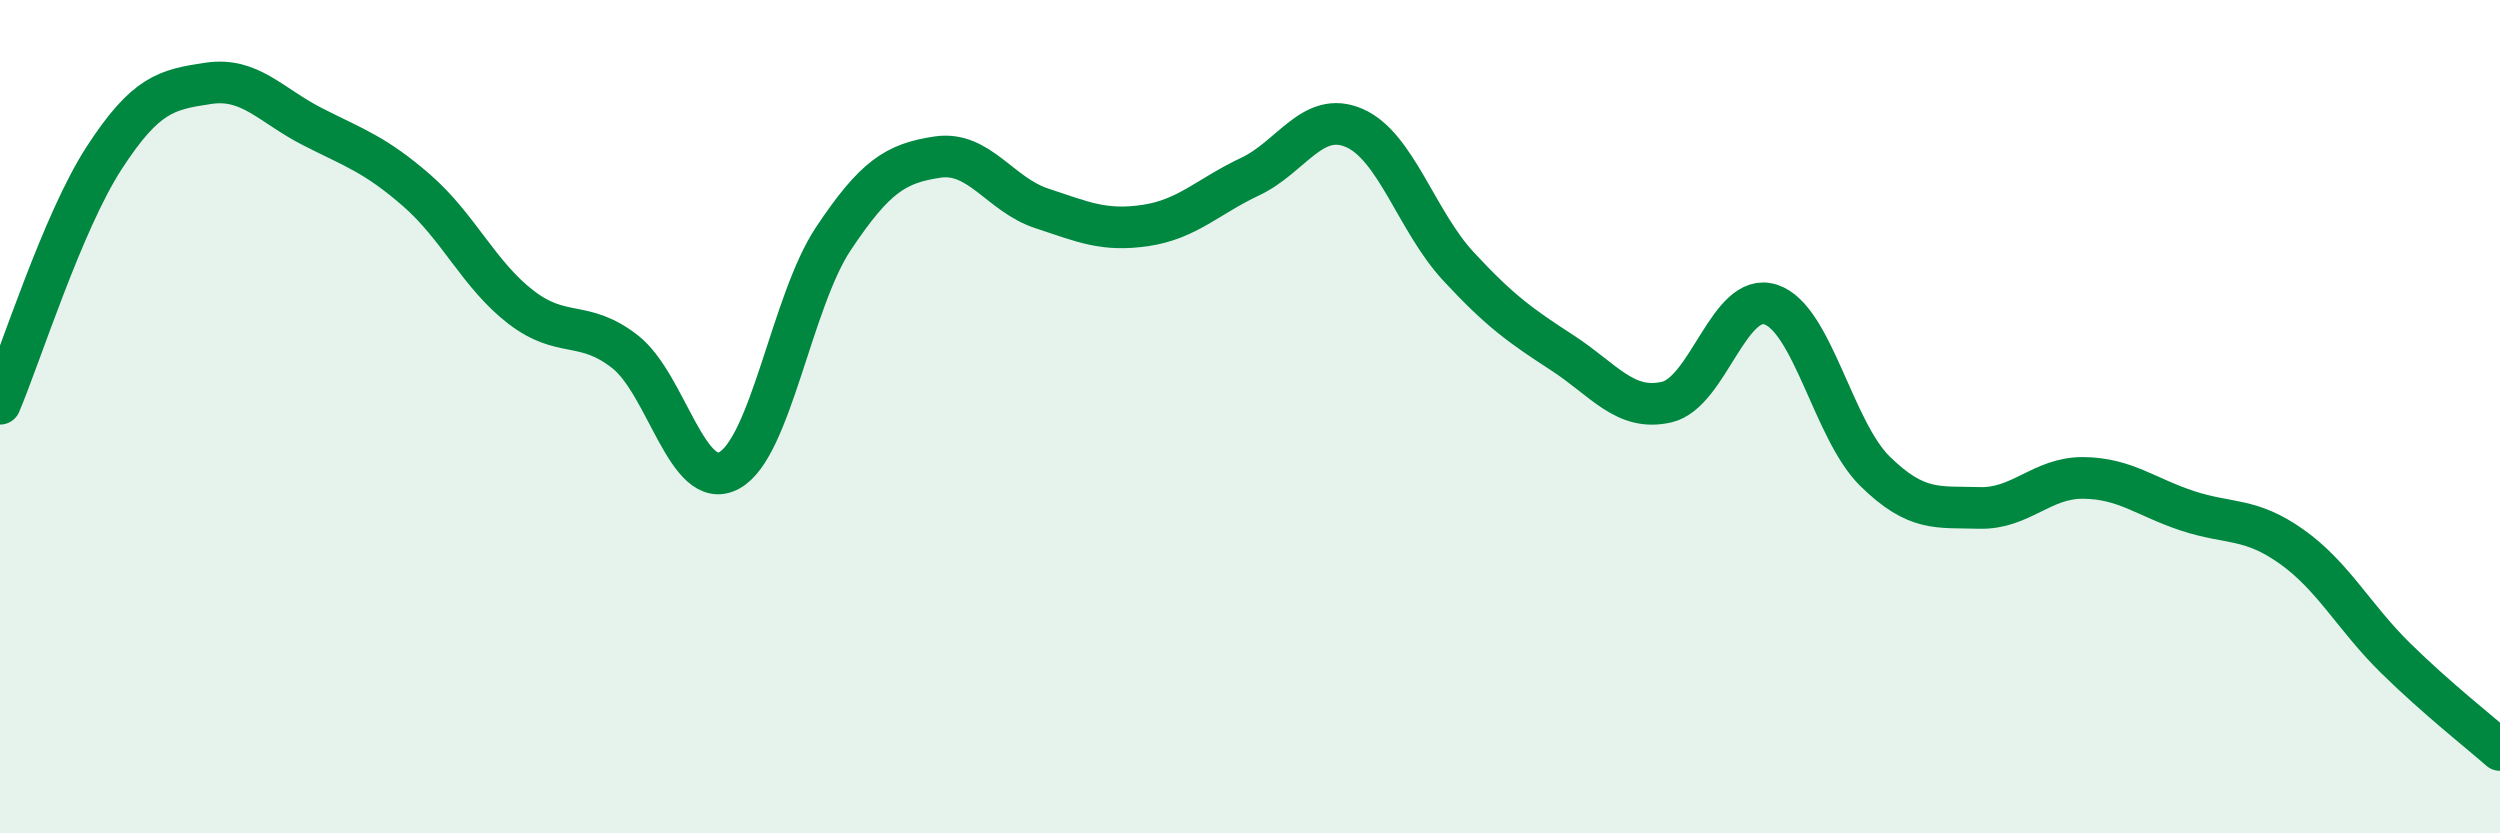 
    <svg width="60" height="20" viewBox="0 0 60 20" xmlns="http://www.w3.org/2000/svg">
      <path
        d="M 0,9.69 C 0.5,8.51 1.5,5.33 2.5,3.79 C 3.5,2.25 4,2.15 5,2 C 6,1.85 6.5,2.53 7.5,3.04 C 8.5,3.55 9,3.7 10,4.57 C 11,5.44 11.5,6.6 12.5,7.37 C 13.5,8.14 14,7.66 15,8.44 C 16,9.22 16.5,11.83 17.5,11.29 C 18.5,10.75 19,7.23 20,5.73 C 21,4.23 21.5,3.92 22.5,3.77 C 23.5,3.62 24,4.67 25,5 C 26,5.33 26.5,5.56 27.5,5.41 C 28.5,5.26 29,4.71 30,4.24 C 31,3.77 31.5,2.64 32.5,3.07 C 33.5,3.5 34,5.31 35,6.39 C 36,7.47 36.5,7.82 37.5,8.47 C 38.5,9.12 39,9.88 40,9.65 C 41,9.42 41.5,6.98 42.5,7.31 C 43.5,7.64 44,10.33 45,11.31 C 46,12.29 46.5,12.16 47.5,12.19 C 48.5,12.22 49,11.46 50,11.47 C 51,11.48 51.5,11.93 52.5,12.26 C 53.5,12.59 54,12.41 55,13.12 C 56,13.83 56.5,14.82 57.5,15.8 C 58.5,16.78 59.5,17.56 60,18L60 20L0 20Z"
        fill="#008740"
        opacity="0.1"
        stroke-linecap="round"
        stroke-linejoin="round"
      />
      <path
        d="M 0,9.69 C 0.5,8.51 1.5,5.33 2.5,3.79 C 3.5,2.25 4,2.15 5,2 C 6,1.85 6.5,2.53 7.5,3.04 C 8.5,3.55 9,3.7 10,4.57 C 11,5.44 11.5,6.6 12.5,7.37 C 13.5,8.14 14,7.66 15,8.44 C 16,9.22 16.5,11.83 17.5,11.29 C 18.5,10.75 19,7.23 20,5.73 C 21,4.23 21.5,3.92 22.5,3.77 C 23.5,3.62 24,4.67 25,5 C 26,5.33 26.5,5.56 27.5,5.41 C 28.5,5.26 29,4.71 30,4.24 C 31,3.77 31.5,2.64 32.5,3.07 C 33.5,3.5 34,5.31 35,6.39 C 36,7.47 36.5,7.82 37.5,8.47 C 38.5,9.12 39,9.88 40,9.65 C 41,9.42 41.5,6.98 42.5,7.31 C 43.5,7.64 44,10.33 45,11.31 C 46,12.29 46.5,12.16 47.5,12.19 C 48.5,12.22 49,11.46 50,11.47 C 51,11.48 51.5,11.93 52.5,12.26 C 53.5,12.59 54,12.41 55,13.12 C 56,13.83 56.5,14.82 57.5,15.8 C 58.5,16.78 59.5,17.56 60,18"
        stroke="#008740"
        stroke-width="1"
        fill="none"
        stroke-linecap="round"
        stroke-linejoin="round"
      />
    </svg>
  